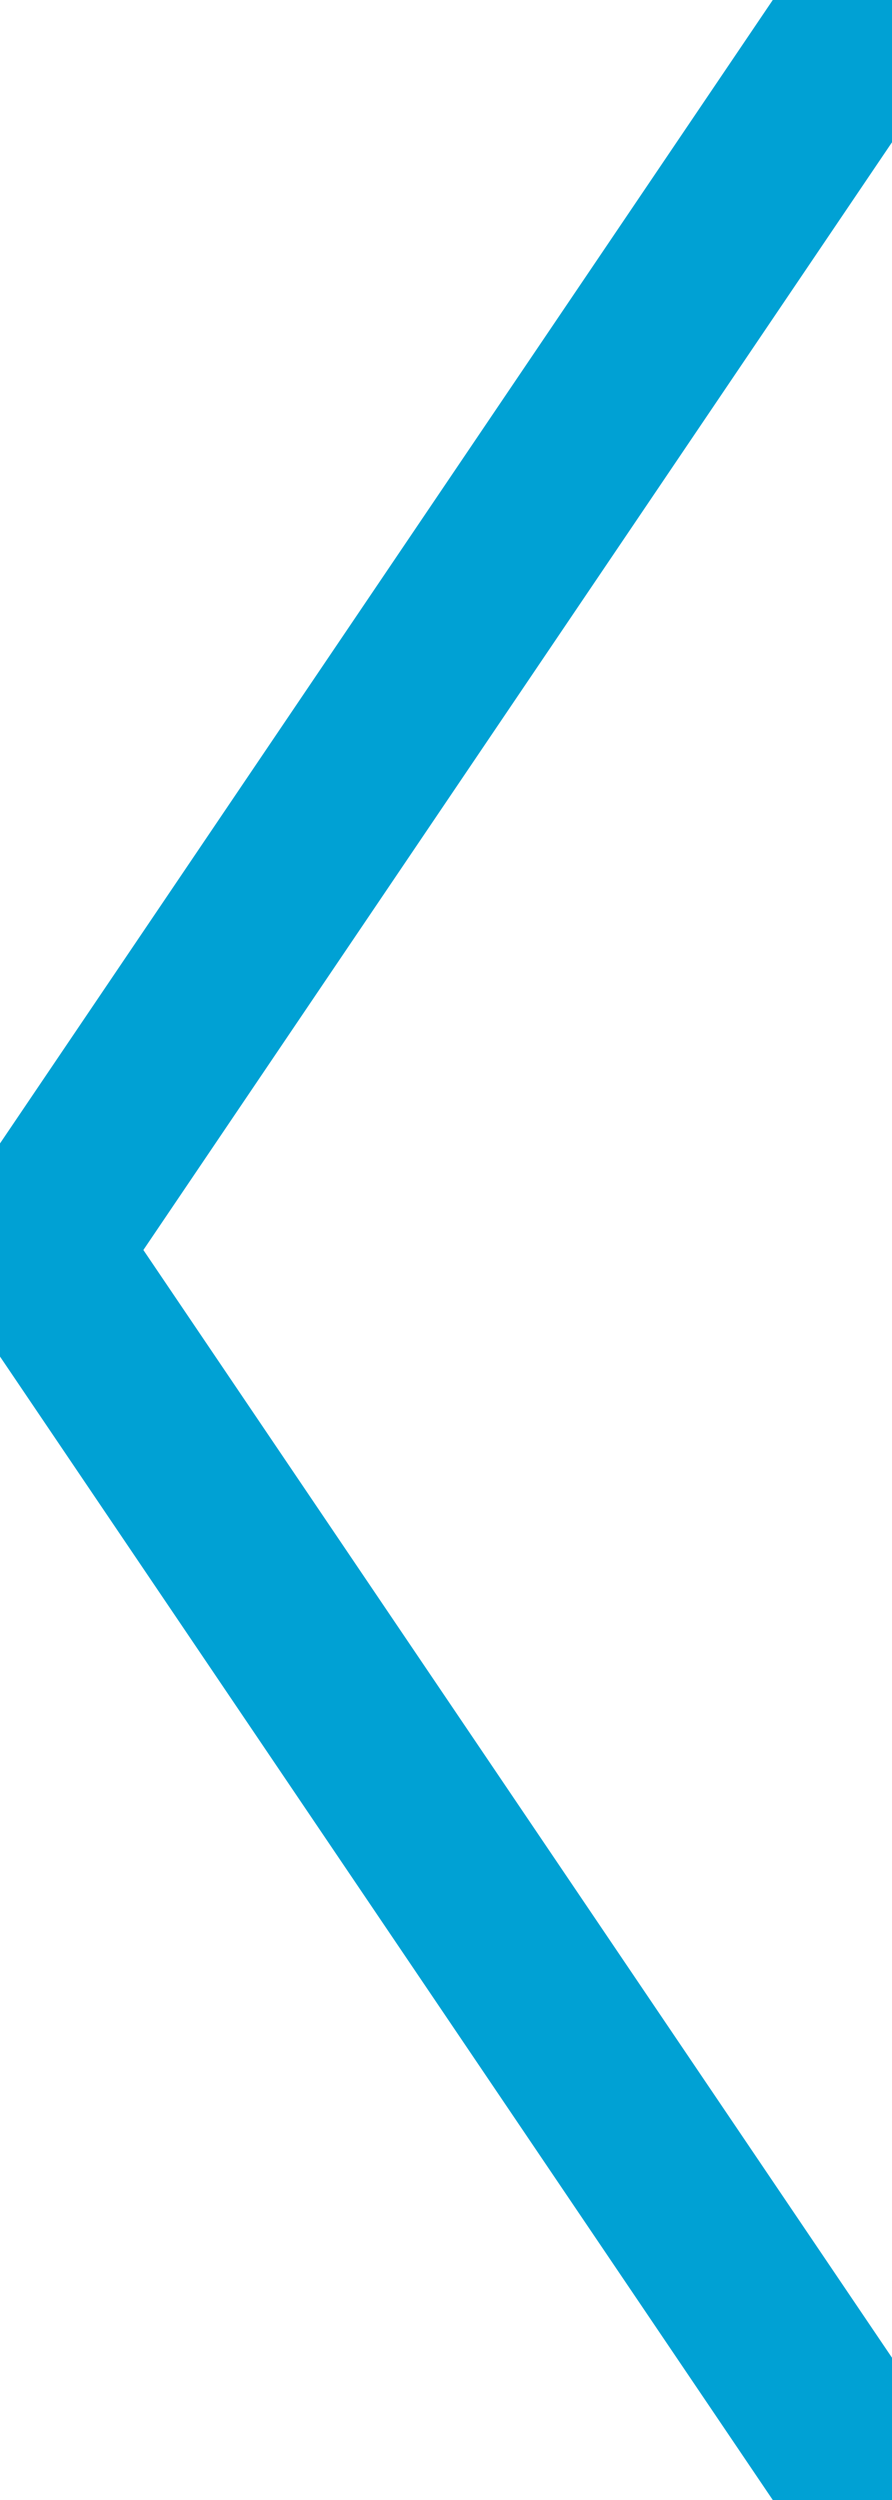 <svg width="125" height="350" xmlns="http://www.w3.org/2000/svg">

 <g>
  <line stroke-width="25" stroke="#00a1d4" stroke-linecap="round" stroke-linejoin="miter" id="svg_3" y2="5" x2="120" y1="175" x1="5" fill="none"/>
  <line stroke-width="25" stroke="#00a1d4" stroke-linecap="round" stroke-linejoin="miter" id="svg_4" y2="345" x2="120" y1="175" x1="5" fill="none"/>
 </g>
</svg>